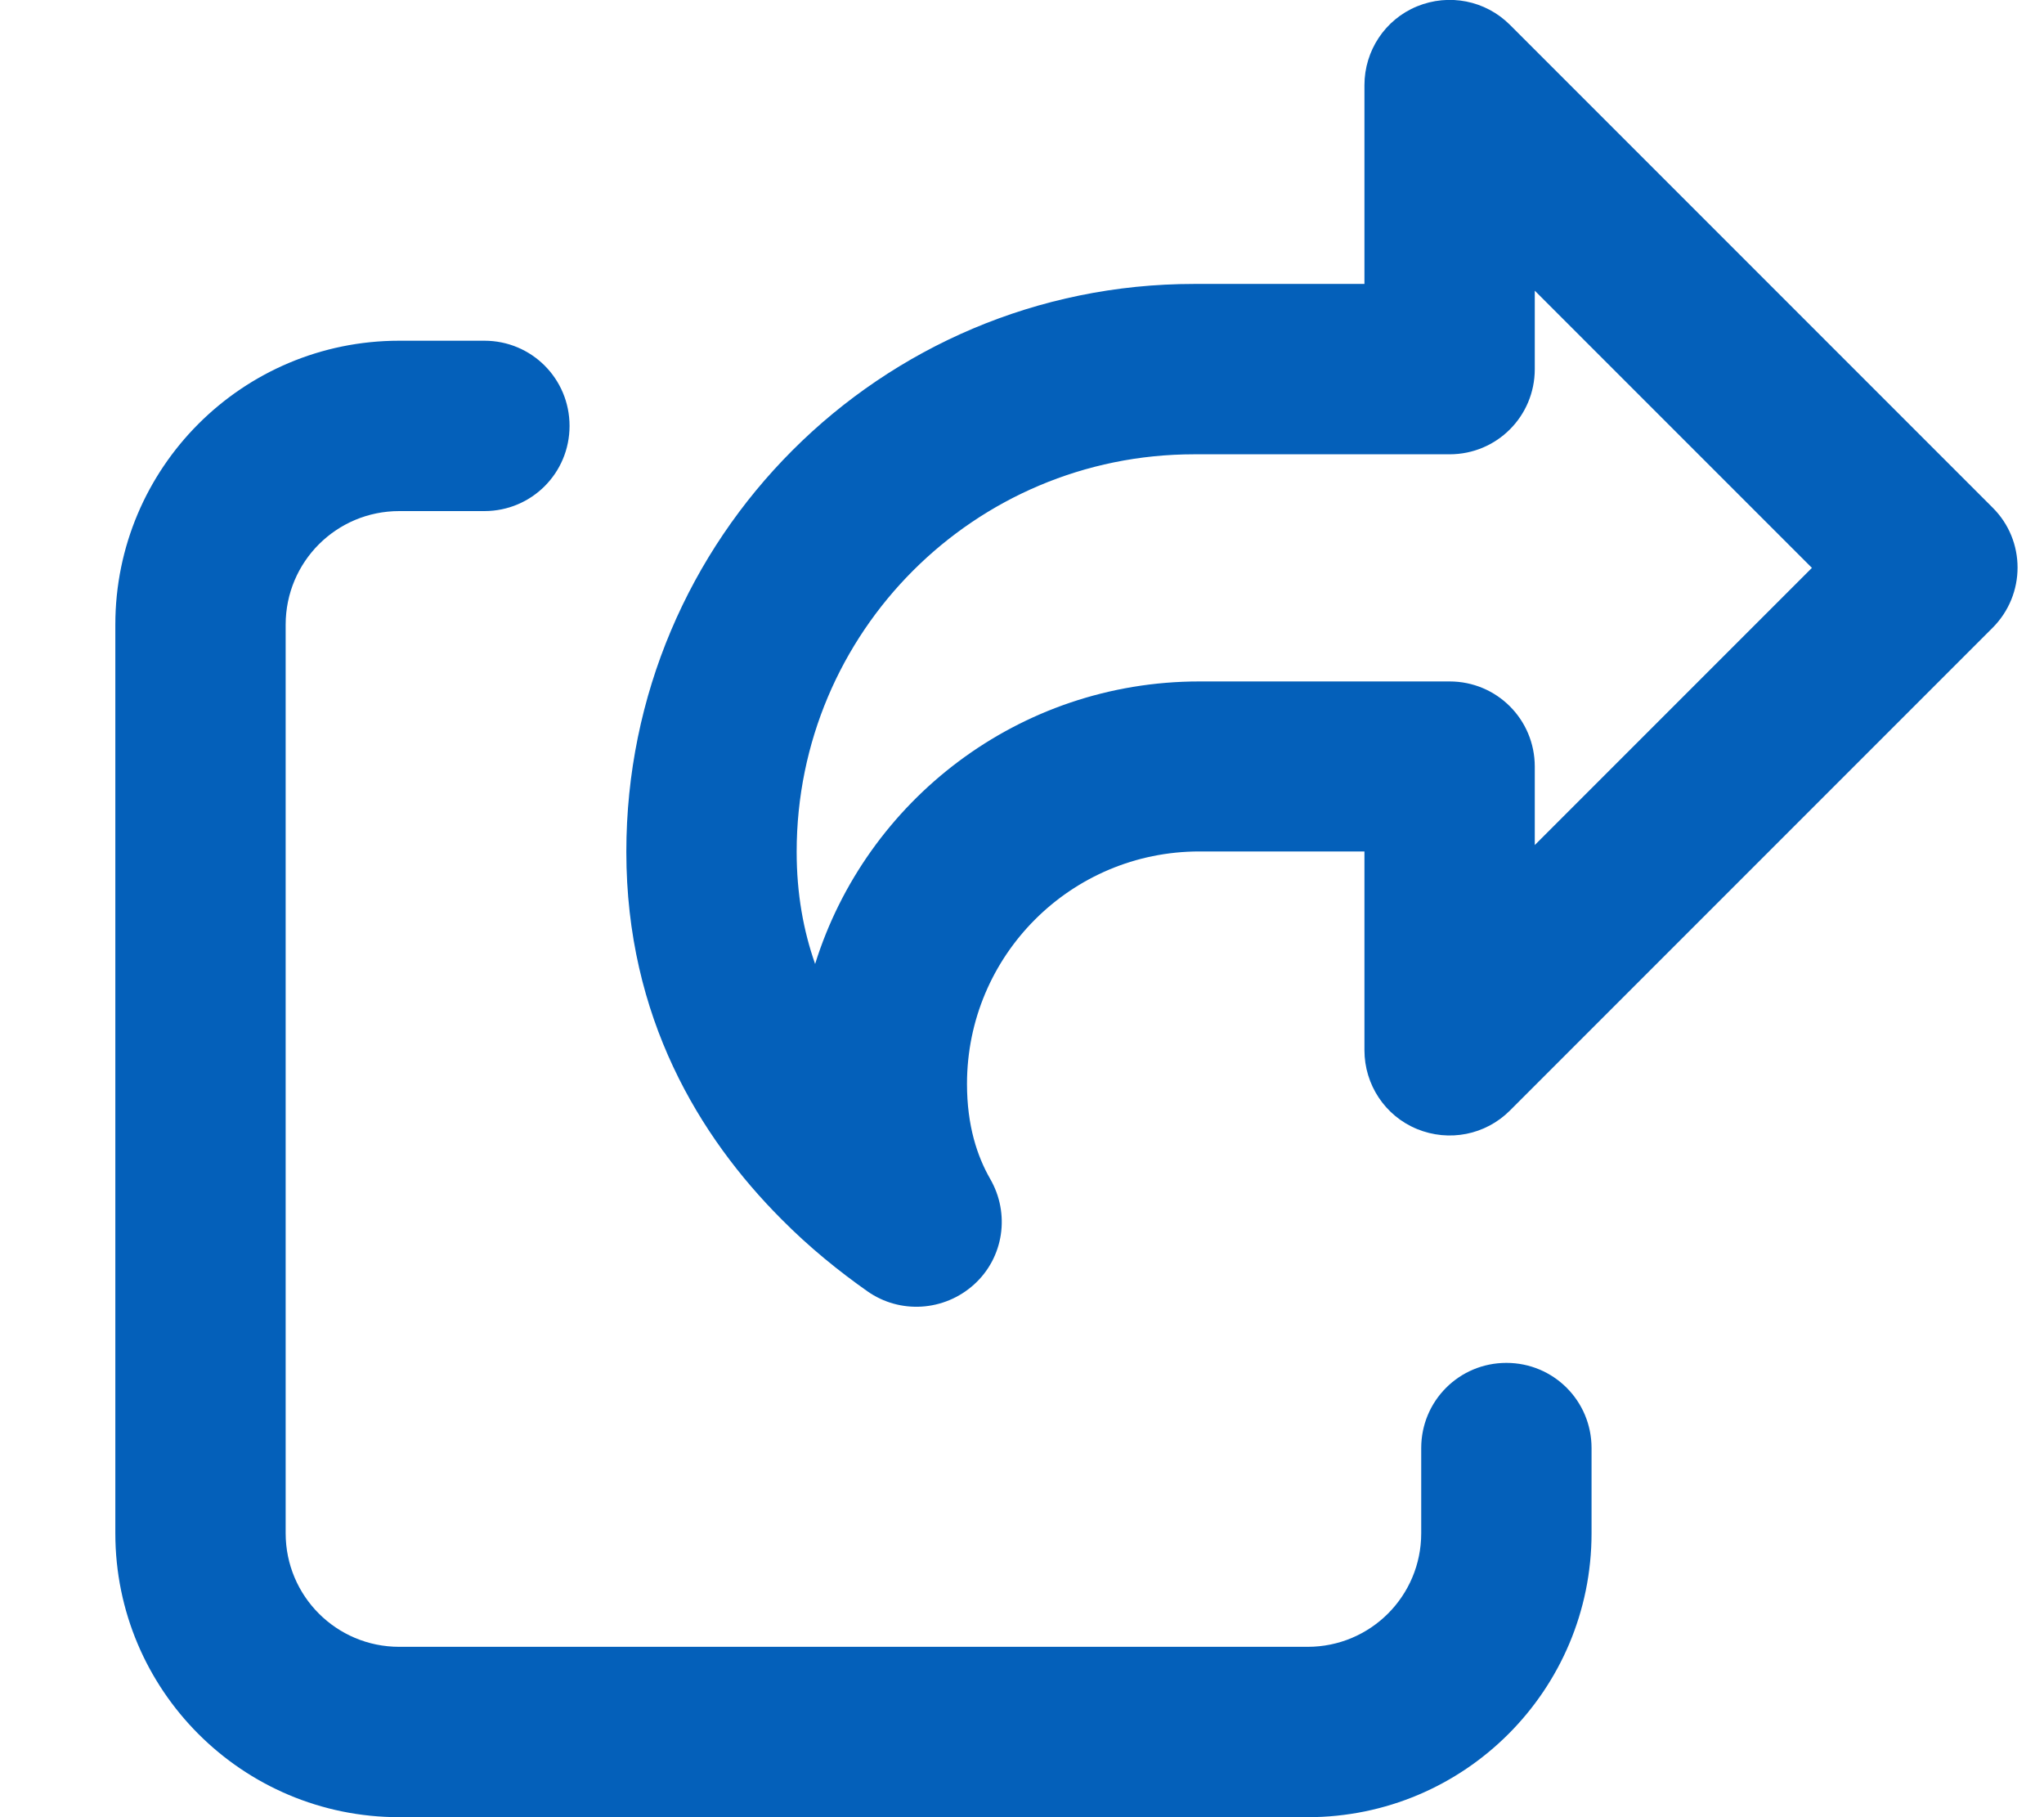 ﻿<svg xmlns="http://www.w3.org/2000/svg" width="100%" height="100%" viewBox="0 0 576 512"><path style="fill:rgb(4,96,186);fill-rule:nonzero;" fill="currentColor" d="M425.5 7c-6.9-6.9-17.2-8.9-26.2-5.2S384.5 14.3 384.5 24l0 56-48 0c-88.4 0-160 71.6-160 160 0 46.7 20.7 80.4 43.6 103.4 8.1 8.2 16.5 14.9 24.3 20.4 9.2 6.5 21.7 5.7 30.1-1.9s10.2-20 4.5-29.8c-3.6-6.3-6.5-14.9-6.5-26.7 0-36.2 29.3-65.5 65.5-65.5l46.5 0 0 56c0 9.7 5.8 18.5 14.8 22.2s19.3 1.7 26.2-5.2l136-136c9.4-9.4 9.4-24.6 0-33.9L425.5 7zm7 97l0-22.1 78.1 78.1-78.1 78.1 0-22.1c0-13.3-10.7-24-24-24L338 192c-50.9 0-93.9 33.5-108.3 79.6-3.3-9.4-5.2-19.8-5.2-31.6 0-61.9 50.1-112 112-112l72 0c13.3 0 24-10.7 24-24zm-320-8c-44.2 0-80 35.8-80 80l0 256c0 44.2 35.8 80 80 80l256 0c44.2 0 80-35.8 80-80l0-24c0-13.3-10.7-24-24-24s-24 10.7-24 24l0 24c0 17.7-14.3 32-32 32l-256 0c-17.7 0-32-14.3-32-32l0-256c0-17.7 14.3-32 32-32l24 0c13.3 0 24-10.7 24-24s-10.7-24-24-24l-24 0z"/></svg>